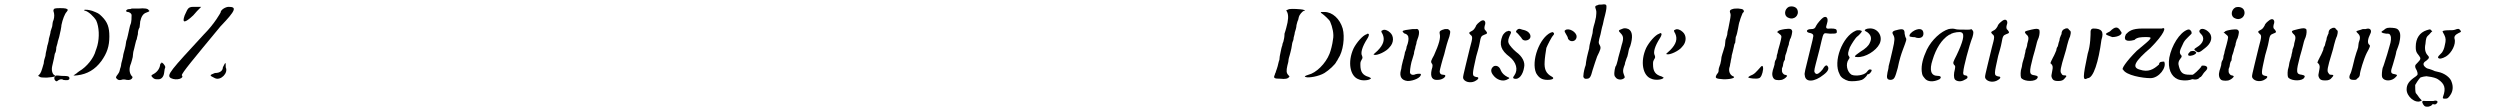 <?xml version='1.0' encoding='utf-8'?>
<svg xmlns="http://www.w3.org/2000/svg" xmlns:xlink="http://www.w3.org/1999/xlink" width="427px" height="19px" viewBox="0 0 4271 195" version="1.1">
<defs>
<path id="gl14338" d="M 40 10 C 38 12 37 12 39 18 C 40 23 39 29 37 33 C 37 34 36 37 36 40 C 36 42 34 46 33 50 C 33 53 31 59 30 63 C 30 67 28 72 28 73 C 27 75 27 78 26 82 C 25 85 24 91 24 93 C 23 96 21 102 21 106 C 17 120 16 123 13 126 C 13 126 12 127 11 128 C 12 128 12 129 13 129 C 15 131 18 131 27 131 C 39 130 44 129 40 127 C 36 125 34 118 36 110 C 37 106 38 101 39 97 C 40 93 40 89 41 88 C 42 87 43 82 43 78 C 44 75 45 71 45 71 C 45 70 46 66 48 60 C 49 54 51 48 51 46 C 51 45 52 42 52 39 C 54 29 58 19 61 16 C 64 12 64 12 60 10 C 56 9 43 9 40 10 M 93 12 C 91 13 91 13 94 14 C 99 15 109 24 113 31 C 118 42 119 60 115 75 C 114 78 113 82 112 84 C 109 96 97 112 83 120 C 80 122 78 124 78 124 C 78 124 76 125 75 126 C 72 127 73 128 80 127 C 97 125 111 117 122 102 C 132 88 136 76 136 59 C 136 43 133 34 123 24 C 117 18 116 18 106 14 C 99 12 96 12 93 12 z" fill="black"/><!-- width=152 height=142 -->
<path id="gl13316" d="M 46 12 C 45 13 42 13 41 13 C 38 13 35 16 37 17 C 37 18 39 18 40 18 C 43 19 45 20 46 23 C 46 27 46 36 44 40 C 43 42 42 48 41 52 C 40 56 39 62 38 65 C 37 67 36 71 36 73 C 36 75 35 79 34 83 C 33 87 31 93 31 96 C 30 100 29 105 28 108 C 28 110 27 115 26 117 C 25 121 25 123 22 127 C 18 132 18 133 20 135 C 22 137 24 138 28 137 C 30 136 34 136 37 137 C 43 138 46 136 47 134 C 48 132 48 132 46 130 C 42 125 41 117 45 108 C 46 105 47 101 48 97 C 48 94 49 90 49 88 C 50 85 51 80 52 76 C 53 72 54 67 55 66 C 55 65 56 61 57 57 C 57 52 58 48 60 45 C 60 42 61 39 61 35 C 63 26 66 21 72 19 C 78 17 78 16 76 15 C 75 12 69 11 58 12 C 52 12 47 12 46 12 z" fill="black"/><!-- width=90 height=147 -->
<path id="gl14364" d="M 30 6 C 29 6 28 7 28 9 C 27 16 22 22 16 25 C 12 27 12 28 15 31 C 18 34 20 34 25 34 C 30 34 34 30 35 23 C 35 21 36 18 36 16 C 38 12 37 11 34 7 C 31 4 30 4 30 6 z" fill="black"/><!-- width=55 height=46 -->
<path id="gl14365" d="M 33 19 C 28 33 33 33 48 19 C 52 14 57 9 62 4 C 57 4 52 4 48 4 C 38 4 38 9 33 19 M 96 14 C 96 14 86 33 67 52 C 9 115 0 124 9 129 C 19 134 33 129 28 124 C 28 120 48 96 96 38 C 124 9 124 4 110 4 C 105 4 96 9 96 14 M 100 110 C 100 115 96 120 86 120 C 76 124 76 124 86 129 C 96 134 110 120 105 110 C 105 100 105 100 100 110 z" fill="black"/><!-- width=134 height=144 -->
<path id="gl5144" d="M 15 12 C 13 13 13 17 15 19 C 17 21 18 21 20 19 C 23 17 27 16 29 18 C 35 19 39 19 40 16 C 40 12 39 11 26 11 C 16 10 16 10 15 12 z" fill="black"/><!-- width=51 height=30 -->
<path id="gl12549" d="M 38 11 C 36 12 33 13 33 13 C 33 13 34 15 35 17 C 37 22 37 30 33 44 C 32 47 31 52 30 54 C 30 60 29 64 28 68 C 27 70 26 73 26 75 C 25 77 24 82 23 87 C 22 91 21 97 21 100 C 20 102 19 107 18 111 C 17 114 16 118 15 120 C 15 122 13 124 13 126 C 10 132 12 133 23 133 C 31 134 36 133 38 130 C 39 129 39 129 37 127 C 33 123 33 119 35 110 C 36 106 37 103 37 100 C 37 99 38 95 39 92 C 40 89 41 84 42 80 C 43 76 43 72 44 69 C 45 67 46 64 46 61 C 46 60 48 55 48 52 C 49 49 51 43 51 39 C 52 35 53 31 54 30 C 54 28 55 27 55 25 C 56 21 61 15 64 14 C 65 14 66 14 66 13 C 65 13 64 13 63 12 C 58 11 43 10 38 11 M 94 16 C 93 16 94 18 96 19 C 99 21 109 30 110 33 C 114 42 117 55 115 64 C 114 73 111 84 109 89 C 102 107 85 123 72 126 C 66 128 64 129 67 130 C 72 132 90 129 100 123 C 108 118 119 108 121 103 C 122 102 123 100 124 98 C 133 85 136 60 132 45 C 127 28 114 16 100 16 C 97 16 94 16 94 16 z" fill="black"/><!-- width=147 height=146 -->
<path id="gl14352" d="M 84 18 C 81 19 81 20 84 25 C 88 34 86 43 75 54 C 68 60 67 61 69 61 C 74 63 91 55 96 48 C 104 40 104 28 97 22 C 93 18 87 16 84 18 M 56 25 C 49 27 38 40 33 50 C 22 74 27 99 42 104 C 48 107 60 106 63 103 C 64 102 64 102 60 100 C 49 97 45 91 45 79 C 45 74 45 74 47 70 C 49 67 49 66 48 63 C 45 58 48 47 57 33 C 59 30 60 27 60 26 C 60 25 59 24 58 24 C 58 24 57 24 56 25 z" fill="black"/><!-- width=116 height=120 -->
<path id="gl14366" d="M 43 11 C 42 11 40 11 37 11 C 29 12 20 13 20 15 C 20 16 23 19 24 19 C 26 19 30 22 30 25 C 31 28 30 35 27 42 C 27 45 25 50 24 52 C 24 55 22 60 22 62 C 21 64 20 69 19 73 C 18 76 18 81 17 83 C 14 94 18 101 29 102 C 39 102 53 96 52 90 C 52 89 47 89 43 90 C 37 93 32 90 33 85 C 33 81 35 69 37 64 C 38 61 39 57 40 54 C 40 51 41 48 42 45 C 42 43 43 40 44 37 C 44 35 45 31 46 29 C 51 17 49 9 43 11 z" fill="black"/><!-- width=64 height=114 -->
<path id="gl10784" d="M 40 10 C 33 12 30 13 31 18 C 33 25 30 36 21 56 C 16 65 15 67 17 70 C 19 72 19 75 17 81 C 14 94 18 100 28 99 C 38 99 46 90 37 90 C 33 90 31 88 31 84 C 31 82 36 63 39 54 C 40 50 41 46 41 46 C 41 45 45 31 48 23 C 50 15 50 13 48 12 C 47 11 46 10 45 10 C 45 10 44 10 43 10 C 43 10 41 10 40 10 z" fill="black"/><!-- width=62 height=112 -->
<path id="gl14094" d="M 54 13 C 50 16 46 19 45 23 C 42 28 41 29 37 31 C 33 33 33 34 36 37 C 40 40 40 42 35 60 C 22 114 22 111 24 115 C 28 121 39 122 46 117 C 51 114 51 111 46 111 C 38 109 39 107 46 75 C 48 68 51 58 52 52 C 54 40 55 39 60 37 C 66 35 66 34 63 30 C 60 28 60 25 61 21 C 64 14 60 9 54 13 z" fill="black"/><!-- width=84 height=133 -->
<path id="gl14592" d="M 54 9 C 51 12 51 13 55 16 C 57 18 59 21 61 23 C 63 27 65 28 69 28 C 78 27 80 19 73 13 C 70 11 68 10 63 9 C 57 7 57 7 54 9 M 39 11 C 38 11 37 12 36 12 C 34 12 29 17 28 20 C 22 35 25 45 41 57 C 52 66 56 79 49 89 C 46 93 46 94 49 95 C 57 97 64 88 66 75 C 68 66 63 56 52 48 C 47 44 40 36 39 33 C 37 28 39 24 41 19 C 43 15 44 13 42 12 C 40 11 39 11 39 11 C 39 11 39 11 39 11 M 13 73 C 7 77 7 83 12 89 C 18 97 28 100 35 97 C 37 96 39 95 39 95 C 41 94 40 93 37 92 C 31 89 27 85 25 80 C 23 74 18 71 13 73 z" fill="black"/><!-- width=88 height=109 -->
<path id="gl14593" d="M 91 15 C 91 15 90 16 90 16 C 90 18 91 19 92 21 C 94 24 96 28 96 30 C 100 37 111 35 111 26 C 111 18 97 10 91 15 M 66 19 C 46 28 31 69 40 90 C 45 99 51 102 60 102 C 70 102 73 99 67 96 C 58 91 54 84 55 70 C 55 66 57 51 58 46 C 60 41 67 27 70 24 C 72 22 72 20 70 19 C 70 18 70 18 66 19 z" fill="black"/><!-- width=124 height=115 -->
<path id="gl14594" d="M 42 9 C 38 10 37 11 38 14 C 40 20 40 20 39 30 C 38 36 36 43 35 46 C 34 49 33 55 33 58 C 32 61 31 67 30 70 C 29 74 28 78 28 78 C 28 79 27 82 27 85 C 26 89 24 96 23 101 C 22 106 21 112 21 114 C 19 119 17 128 17 132 C 16 136 19 139 23 138 C 28 138 30 135 33 123 C 36 114 39 104 41 99 C 47 87 48 84 46 80 C 43 75 43 74 47 60 C 48 56 49 49 51 43 C 52 37 54 30 55 26 C 57 18 58 12 57 9 C 56 8 55 7 49 8 C 46 8 43 8 42 9 M 84 51 C 78 53 78 54 82 58 C 87 63 88 67 84 79 C 82 88 78 100 77 106 C 76 109 75 115 73 117 C 71 124 70 133 73 135 C 75 139 82 141 87 138 C 90 136 90 136 88 131 C 86 126 86 123 88 117 C 89 115 90 112 90 110 C 91 108 92 103 94 99 C 95 95 96 91 96 90 C 96 89 97 85 99 81 C 104 65 103 55 96 51 C 91 49 88 49 84 51 z" fill="black"/><!-- width=115 height=162 -->
<path id="gl14352" d="M 84 18 C 81 19 81 20 84 25 C 88 34 86 43 75 54 C 68 60 67 61 69 61 C 74 63 91 55 96 48 C 104 40 104 28 97 22 C 93 18 87 16 84 18 M 56 25 C 49 27 38 40 33 50 C 22 74 27 99 42 104 C 48 107 60 106 63 103 C 64 102 64 102 60 100 C 49 97 45 91 45 79 C 45 74 45 74 47 70 C 49 67 49 66 48 63 C 45 58 48 47 57 33 C 59 30 60 27 60 26 C 60 25 59 24 58 24 C 58 24 57 24 56 25 z" fill="black"/><!-- width=116 height=120 -->
<path id="gl12816" d="M 64 9 C 60 10 59 12 60 15 C 61 17 61 19 61 20 C 61 24 58 37 57 43 C 56 46 55 51 55 54 C 54 57 53 61 52 63 C 52 66 51 70 51 73 C 50 76 49 80 48 83 C 47 85 46 90 45 93 C 45 96 44 101 43 105 C 42 108 40 113 40 115 C 40 118 40 120 37 123 C 33 130 34 131 49 132 C 63 132 70 129 66 127 C 60 125 57 118 59 111 C 60 109 60 105 61 102 C 61 99 63 94 63 90 C 64 87 65 82 66 78 C 67 75 67 70 69 68 C 69 66 70 61 70 58 C 72 54 73 48 74 43 C 75 37 76 32 77 30 C 78 25 81 19 82 16 C 85 13 85 13 83 10 C 81 8 69 7 64 9 M 114 110 C 105 120 103 123 95 126 C 93 127 92 128 92 129 C 93 130 106 132 111 130 C 114 129 117 123 118 114 C 118 109 117 107 114 110 z" fill="black"/><!-- width=131 height=155 -->
<path id="gl11008" d="M 46 8 C 38 12 37 24 45 27 C 55 32 65 23 61 13 C 59 8 52 6 46 8 M 39 47 C 33 48 28 49 27 51 C 27 51 26 52 25 52 C 27 53 28 54 29 55 C 33 58 33 59 33 61 C 33 64 28 82 27 85 C 27 87 26 90 25 93 C 25 96 24 100 23 101 C 22 102 21 106 21 109 C 20 112 19 117 18 119 C 16 126 17 132 21 135 C 24 137 33 137 36 135 C 39 134 43 130 43 129 C 43 128 40 127 39 127 C 37 127 34 123 34 121 C 34 120 34 118 34 116 C 35 114 36 111 36 109 C 36 108 37 103 39 101 C 39 98 40 94 40 93 C 41 91 42 87 43 84 C 43 82 45 77 46 74 C 46 70 48 67 48 65 C 51 61 52 52 52 51 C 51 46 48 46 39 47 z" fill="black"/><!-- width=73 height=158 -->
<path id="gl12567" d="M 61 11 C 58 13 51 21 49 25 C 47 30 45 31 40 31 C 31 31 30 37 39 38 C 42 39 44 40 44 43 C 44 44 42 54 39 65 C 29 106 28 108 29 112 C 30 125 46 124 62 111 C 70 105 72 100 69 96 C 67 93 64 95 60 102 C 55 108 51 111 48 109 C 45 106 45 105 48 93 C 49 88 53 75 55 66 C 61 40 61 41 63 39 C 64 38 65 38 73 39 C 84 39 86 39 85 34 C 85 31 82 30 75 30 C 66 31 65 30 68 21 C 71 12 67 7 61 11 z" fill="black"/><!-- width=99 height=134 -->
<path id="gl14106" d="M 81 16 C 78 16 74 18 74 19 C 74 19 75 21 78 22 C 85 27 87 33 83 41 C 81 46 76 51 66 57 C 56 64 54 66 61 66 C 75 67 94 55 100 43 C 107 29 96 14 81 16 M 58 20 C 35 30 18 74 30 96 C 32 102 39 106 46 108 C 52 109 64 108 69 106 C 72 105 77 100 78 98 C 78 97 79 96 81 96 C 85 94 88 88 85 88 C 82 87 81 88 77 93 C 72 98 58 100 51 97 C 43 92 40 78 46 70 C 48 67 48 67 46 64 C 44 61 45 57 48 49 C 51 43 58 32 61 30 C 64 28 69 22 69 21 C 69 19 62 18 58 20 z" fill="black"/><!-- width=114 height=121 -->
<path id="gl12546" d="M 81 34 C 75 37 70 42 72 45 C 73 45 75 46 77 46 C 79 46 82 46 83 47 C 91 49 96 46 96 40 C 96 32 90 30 81 34 M 52 33 C 42 35 40 37 43 42 C 46 47 46 51 42 68 C 39 81 36 94 35 97 C 35 100 34 104 33 108 C 31 118 32 121 39 121 C 45 120 46 118 51 100 C 54 85 57 76 60 68 C 66 52 67 50 65 47 C 64 46 64 43 63 40 C 63 33 61 31 52 33 z" fill="black"/><!-- width=110 height=136 -->
<path id="gl14595" d="M 58 9 C 45 13 29 27 20 45 C 13 60 10 72 11 83 C 12 90 12 90 16 95 C 21 102 32 102 42 97 C 46 94 45 91 39 91 C 27 91 24 81 30 63 C 36 43 46 27 59 19 C 60 19 62 18 63 17 C 67 15 78 13 81 15 C 87 18 83 32 72 55 C 66 67 65 68 68 72 C 70 73 70 75 69 80 C 67 87 67 94 69 97 C 71 100 78 102 84 99 C 90 96 92 95 91 93 C 91 91 91 91 87 90 C 84 90 83 87 84 83 C 84 77 94 38 100 23 C 102 16 102 13 100 11 C 99 10 99 10 98 9 C 96 10 94 10 92 10 C 81 10 72 10 70 9 C 67 8 63 8 58 9 z" fill="black"/><!-- width=114 height=114 -->
<path id="gl14094" d="M 54 13 C 50 16 46 19 45 23 C 42 28 41 29 37 31 C 33 33 33 34 36 37 C 40 40 40 42 35 60 C 22 114 22 111 24 115 C 28 121 39 122 46 117 C 51 114 51 111 46 111 C 38 109 39 107 46 75 C 48 68 51 58 52 52 C 54 40 55 39 60 37 C 66 35 66 34 63 30 C 60 28 60 25 61 21 C 64 14 60 9 54 13 z" fill="black"/><!-- width=84 height=133 -->
<path id="gl14596" d="M 89 9 C 86 10 84 13 84 18 C 83 19 82 23 81 25 C 81 27 80 31 79 33 C 78 36 78 39 77 40 C 76 41 75 44 75 46 C 74 48 72 54 69 59 C 64 69 64 69 66 70 C 69 73 69 76 68 81 C 66 91 66 91 67 94 C 69 99 72 100 78 100 C 84 100 87 99 90 95 C 94 91 93 90 88 90 C 86 90 85 89 84 87 C 81 84 82 78 90 52 C 91 49 93 42 94 37 C 95 33 97 26 99 22 C 101 14 101 13 97 10 C 96 7 92 7 89 9 M 31 10 C 19 13 18 13 22 18 C 27 22 27 25 24 35 C 24 39 22 43 21 46 C 21 50 19 54 19 57 C 18 60 17 64 16 67 C 15 70 15 74 14 77 C 12 82 12 91 13 94 C 16 100 33 102 40 97 C 44 93 43 91 37 90 C 27 89 27 85 34 58 C 36 51 39 41 40 36 C 41 31 43 26 44 24 C 46 18 46 12 45 10 C 42 8 40 8 31 10 z" fill="black"/><!-- width=111 height=112 -->
<path id="gl14597" d="M 19 4 C 14 4 14 9 14 9 C 14 14 14 33 9 48 C 0 91 0 96 9 91 C 19 91 28 62 33 24 C 38 9 33 4 19 4 M 48 9 C 38 14 38 14 52 19 C 62 19 72 14 67 9 C 62 0 57 0 48 9 z" fill="black"/><!-- width=81 height=105 -->
<path id="gl14598" d="M 38 4 C 19 4 14 9 9 14 C 4 24 9 28 24 24 C 28 19 38 19 43 19 C 57 19 57 19 28 43 C 9 62 0 76 4 76 C 9 86 38 91 52 91 C 67 91 81 72 76 62 C 72 62 67 62 67 67 C 57 76 48 81 33 76 C 19 72 24 62 52 38 C 76 14 81 0 72 4 C 67 4 52 4 38 4 z" fill="black"/><!-- width=86 height=105 -->
<path id="gl14599" d="M 57 8 C 43 13 29 36 25 57 C 22 76 28 90 40 95 C 53 100 75 95 69 88 C 68 87 68 87 61 87 C 49 87 45 84 42 73 C 40 67 41 63 45 58 C 47 56 47 54 46 53 C 42 49 43 45 48 35 C 51 28 52 27 58 21 C 60 19 62 17 64 15 C 64 14 64 13 64 12 C 62 8 60 7 57 8 M 62 46 C 59 49 58 50 58 52 C 58 55 66 54 70 51 C 73 49 73 48 70 46 C 68 45 66 45 62 46 z" fill="black"/><!-- width=81 height=117 -->
<path id="gl11526" d="M 21 14 C 19 16 19 18 22 21 C 30 28 27 38 15 45 C 10 48 10 49 13 51 C 18 55 19 55 30 46 C 39 39 43 30 39 22 C 35 15 25 10 21 14 z" fill="black"/><!-- width=58 height=65 -->
<path id="gl11008" d="M 46 8 C 38 12 37 24 45 27 C 55 32 65 23 61 13 C 59 8 52 6 46 8 M 39 47 C 33 48 28 49 27 51 C 27 51 26 52 25 52 C 27 53 28 54 29 55 C 33 58 33 59 33 61 C 33 64 28 82 27 85 C 27 87 26 90 25 93 C 25 96 24 100 23 101 C 22 102 21 106 21 109 C 20 112 19 117 18 119 C 16 126 17 132 21 135 C 24 137 33 137 36 135 C 39 134 43 130 43 129 C 43 128 40 127 39 127 C 37 127 34 123 34 121 C 34 120 34 118 34 116 C 35 114 36 111 36 109 C 36 108 37 103 39 101 C 39 98 40 94 40 93 C 41 91 42 87 43 84 C 43 82 45 77 46 74 C 46 70 48 67 48 65 C 51 61 52 52 52 51 C 51 46 48 46 39 47 z" fill="black"/><!-- width=73 height=158 -->
<path id="gl14094" d="M 54 13 C 50 16 46 19 45 23 C 42 28 41 29 37 31 C 33 33 33 34 36 37 C 40 40 40 42 35 60 C 22 114 22 111 24 115 C 28 121 39 122 46 117 C 51 114 51 111 46 111 C 38 109 39 107 46 75 C 48 68 51 58 52 52 C 54 40 55 39 60 37 C 66 35 66 34 63 30 C 60 28 60 25 61 21 C 64 14 60 9 54 13 z" fill="black"/><!-- width=84 height=133 -->
<path id="gl14596" d="M 89 9 C 86 10 84 13 84 18 C 83 19 82 23 81 25 C 81 27 80 31 79 33 C 78 36 78 39 77 40 C 76 41 75 44 75 46 C 74 48 72 54 69 59 C 64 69 64 69 66 70 C 69 73 69 76 68 81 C 66 91 66 91 67 94 C 69 99 72 100 78 100 C 84 100 87 99 90 95 C 94 91 93 90 88 90 C 86 90 85 89 84 87 C 81 84 82 78 90 52 C 91 49 93 42 94 37 C 95 33 97 26 99 22 C 101 14 101 13 97 10 C 96 7 92 7 89 9 M 31 10 C 19 13 18 13 22 18 C 27 22 27 25 24 35 C 24 39 22 43 21 46 C 21 50 19 54 19 57 C 18 60 17 64 16 67 C 15 70 15 74 14 77 C 12 82 12 91 13 94 C 16 100 33 102 40 97 C 44 93 43 91 37 90 C 27 89 27 85 34 58 C 36 51 39 41 40 36 C 41 31 43 26 44 24 C 46 18 46 12 45 10 C 42 8 40 8 31 10 z" fill="black"/><!-- width=111 height=112 -->
<path id="gl14336" d="M 75 14 C 73 15 72 15 71 16 C 70 17 69 18 67 19 C 63 21 65 23 73 24 C 79 24 79 24 81 28 C 82 31 82 37 79 46 C 78 49 76 56 75 60 C 70 75 69 80 67 84 C 66 88 65 97 66 100 C 69 108 83 108 90 100 C 93 97 93 96 88 95 C 81 94 80 92 85 78 C 88 67 90 62 91 55 C 92 53 93 49 94 47 C 97 40 99 27 97 22 C 96 19 94 16 91 15 C 89 14 79 13 75 14 M 37 16 C 36 16 34 16 32 16 C 27 18 21 19 21 20 C 21 21 22 22 24 24 C 28 28 28 32 25 40 C 25 42 24 45 24 48 C 23 51 22 55 21 57 C 20 60 19 64 18 67 C 16 75 12 93 10 95 C 7 102 9 105 16 105 C 20 105 21 105 22 103 C 24 102 27 99 27 96 C 27 91 34 68 39 58 C 45 47 46 45 43 43 C 40 40 41 33 45 25 C 49 18 45 13 37 16 z" fill="black"/><!-- width=111 height=117 -->
<path id="gl14600" d="M 103 18 C 100 19 98 19 92 19 C 85 19 81 20 81 21 C 81 21 82 24 84 27 C 87 33 87 37 85 45 C 84 51 82 55 80 58 C 74 64 73 65 73 67 C 75 70 80 69 87 65 C 97 59 105 43 102 34 C 101 30 103 27 109 24 C 114 22 114 21 112 19 C 110 16 108 16 103 18 M 53 19 C 41 23 34 33 34 48 C 34 54 34 57 40 64 C 43 68 43 70 38 75 C 34 79 33 80 33 82 C 33 85 34 86 36 90 C 38 96 38 97 34 100 C 22 108 18 114 18 123 C 18 135 33 148 43 143 C 43 143 44 142 45 142 C 43 141 42 139 40 137 C 38 134 35 130 34 129 C 33 126 33 119 33 115 C 34 113 39 105 42 102 C 44 101 52 99 55 100 C 64 101 70 103 73 105 C 85 113 87 121 82 135 C 81 138 81 139 85 139 C 90 139 91 138 95 132 C 99 126 100 118 97 110 C 95 102 84 94 73 92 C 70 91 67 91 66 90 C 64 89 61 88 58 87 C 53 86 52 85 49 82 C 46 78 48 75 53 72 C 58 68 58 66 55 63 C 51 59 49 52 51 43 C 52 33 52 31 58 26 C 60 24 61 22 63 21 C 63 21 62 20 61 19 C 59 17 60 17 53 19 z" fill="black"/><!-- width=126 height=156 -->
<path id="gl14601" d="M 33 12 C 30 16 19 27 16 27 C 16 27 15 28 15 28 C 15 30 15 31 15 31 C 14 32 17 34 19 34 C 23 35 26 34 28 33 C 30 31 31 30 32 30 C 33 29 35 27 36 25 C 37 23 40 20 41 19 C 46 14 43 10 37 10 C 34 10 33 10 33 12 z" fill="black"/><!-- width=60 height=47 -->
<path id="gl14602" d="M 30 9 C 28 9 22 9 16 9 C 10 8 9 10 12 15 C 15 19 15 19 21 19 C 25 18 27 17 28 15 C 29 15 29 14 31 15 C 34 15 34 15 36 13 C 39 10 36 7 30 9 z" fill="black"/><!-- width=45 height=27 -->
</defs>
<use xlink:href="#gl14338" x="0" y="5"/>
<use xlink:href="#gl13316" x="129" y="3"/>
<use xlink:href="#gl14364" x="197" y="105"/>
<use xlink:href="#gl14365" x="235" y="8"/>
<use xlink:href="#gl5144" x="26" y="122"/>
<use xlink:href="#gl12549" x="2166" y="5"/>
<use xlink:href="#gl14352" x="2284" y="35"/>
<use xlink:href="#gl14366" x="2383" y="40"/>
<use xlink:href="#gl10784" x="2437" y="41"/>
<use xlink:href="#gl14094" x="2486" y="24"/>
<use xlink:href="#gl14592" x="2550" y="43"/>
<use xlink:href="#gl14593" x="2597" y="38"/>
<use xlink:href="#gl14594" x="2703" y="0"/>
<use xlink:href="#gl14352" x="2797" y="34"/>
<use xlink:href="#gl12816" x="2917" y="7"/>
<use xlink:href="#gl11008" x="3034" y="4"/>
<use xlink:href="#gl12567" x="3079" y="20"/>
<use xlink:href="#gl14106" x="3139" y="34"/>
<use xlink:href="#gl12546" x="3220" y="19"/>
<use xlink:href="#gl14595" x="3302" y="42"/>
<use xlink:href="#gl14094" x="3401" y="23"/>
<use xlink:href="#gl14596" x="3474" y="42"/>
<use xlink:href="#gl14597" x="3595" y="46"/>
<use xlink:href="#gl14598" x="3662" y="46"/>
<use xlink:href="#gl14599" x="3722" y="44"/>
<use xlink:href="#gl11526" x="3780" y="38"/>
<use xlink:href="#gl11008" x="3817" y="5"/>
<use xlink:href="#gl14094" x="3869" y="22"/>
<use xlink:href="#gl14596" x="3942" y="41"/>
<use xlink:href="#gl14336" x="4054" y="35"/>
<use xlink:href="#gl14600" x="4145" y="34"/>
<use xlink:href="#gl14601" x="3770" y="105"/>
<use xlink:href="#gl14602" x="4180" y="168"/>
</svg>
